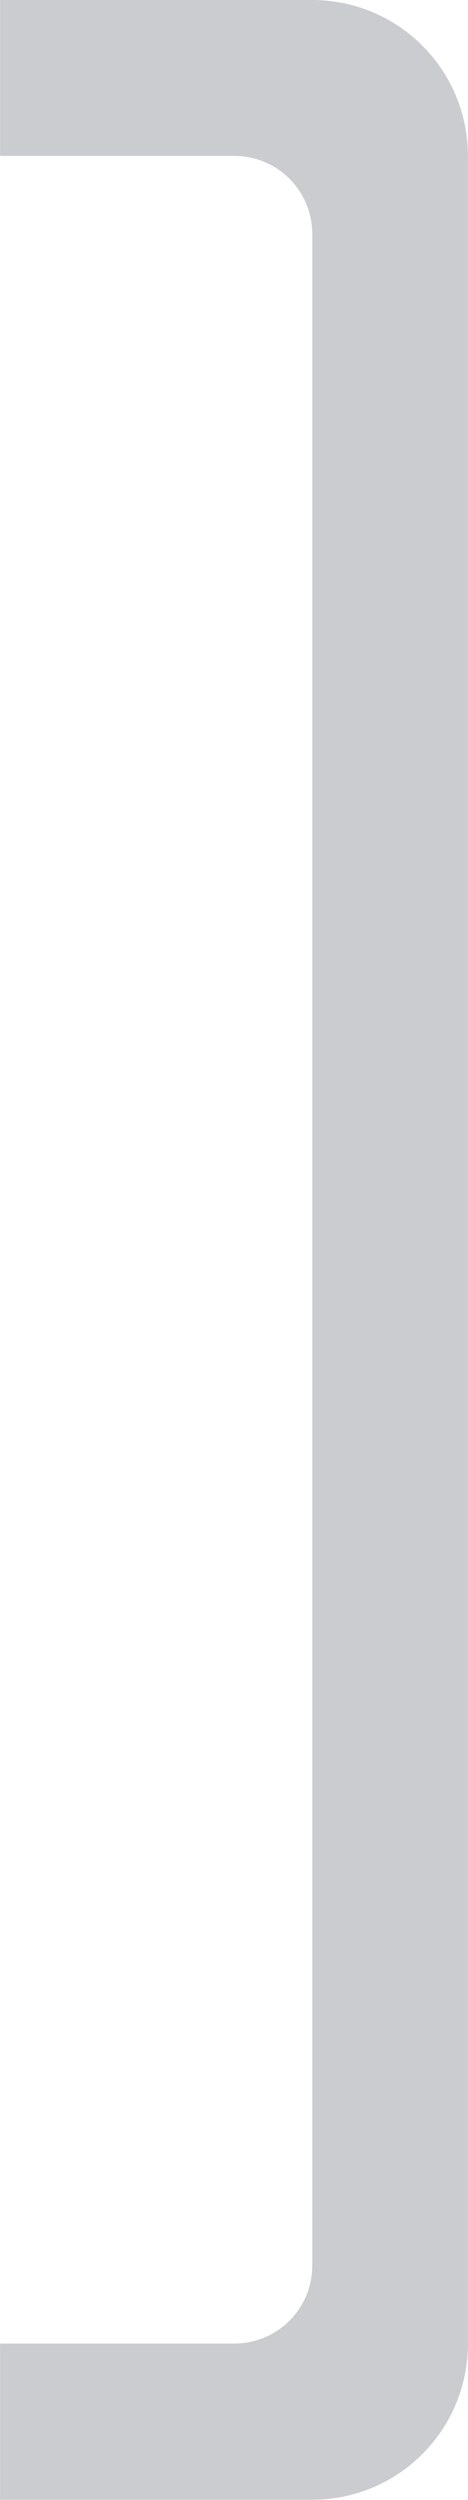 <svg height="32" viewBox="0 0 1.587 8.467" width="6" xmlns="http://www.w3.org/2000/svg"><path d="m1.058 0c.293 0 .529.236.529.529v7.408c0 .293-.236.529-.529.529h-1.058v-.529h.794c.147 0 .265-.118.265-.265v-6.879c0-.147-.118-.265-.265-.265h-.794v-.529z" fill="#caccd0"/></svg>